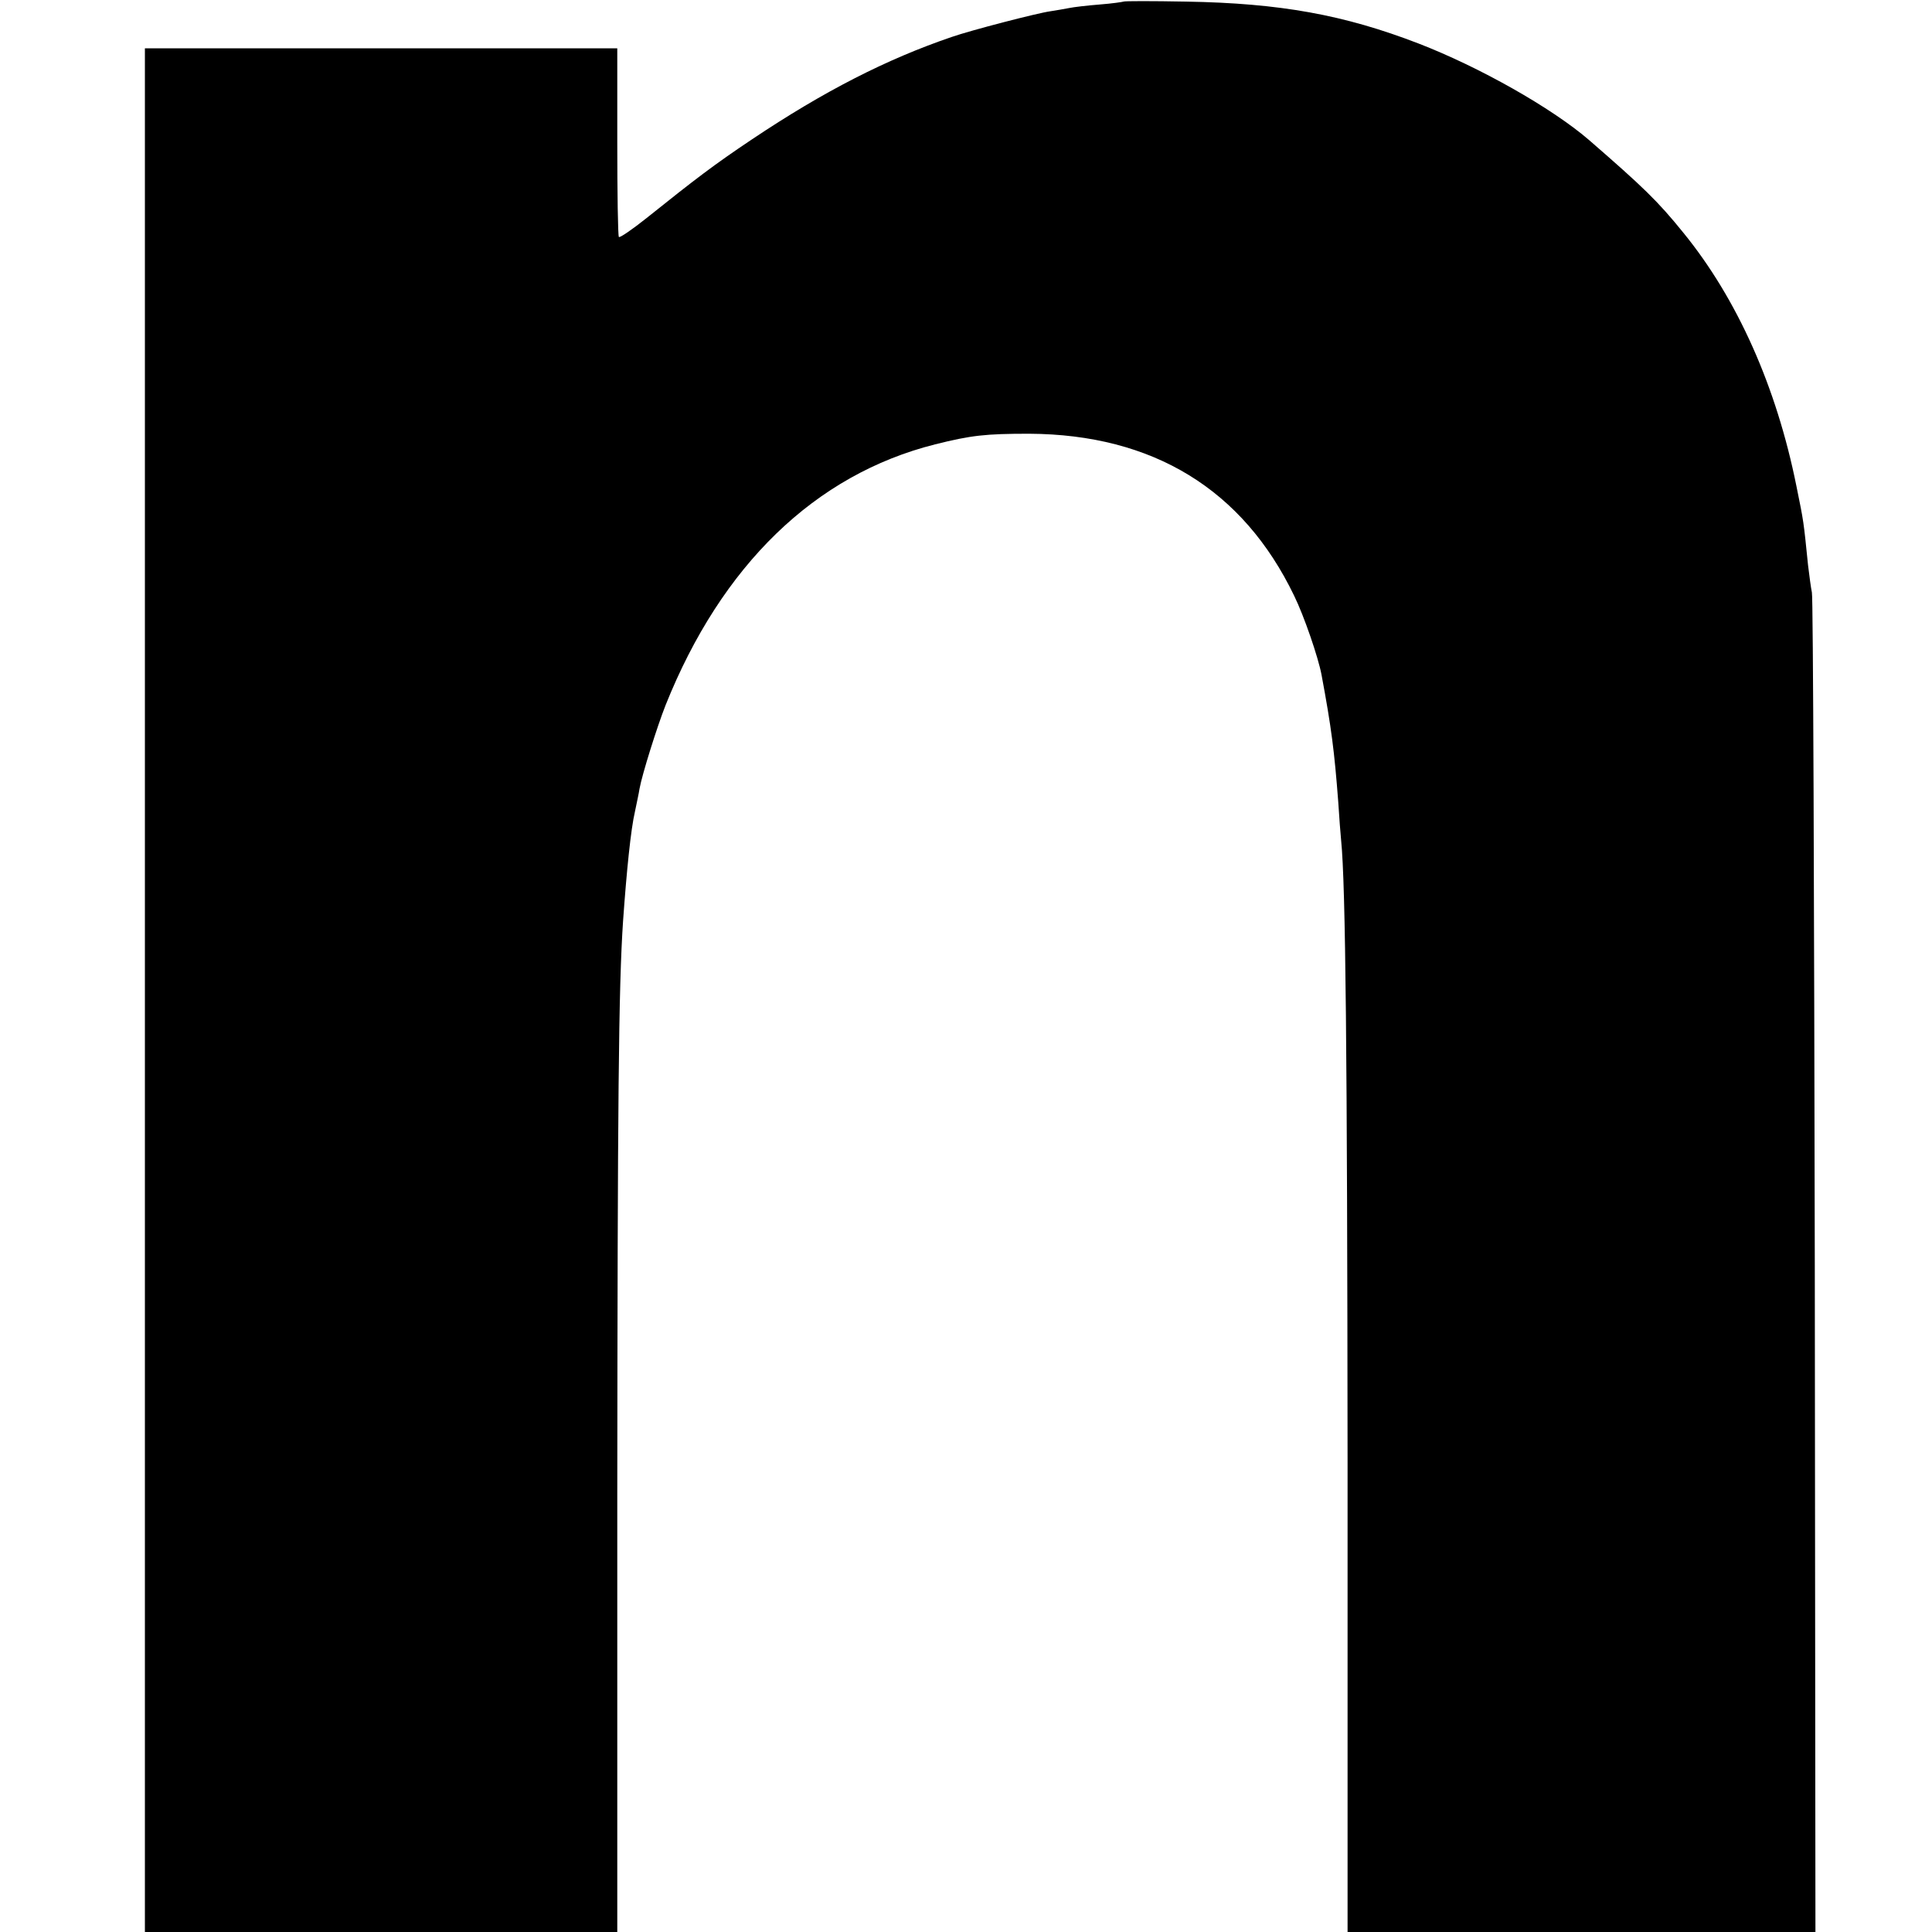 <?xml version="1.0" standalone="no"?>
<!DOCTYPE svg PUBLIC "-//W3C//DTD SVG 20010904//EN"
 "http://www.w3.org/TR/2001/REC-SVG-20010904/DTD/svg10.dtd">
<svg version="1.0" xmlns="http://www.w3.org/2000/svg"
 width="600pt" height="600pt" viewBox="0 0 600 600"
 preserveAspectRatio="xMidYMid meet">
<g transform="translate(0,600) scale(0.1,-0.1)"
fill="#000000" stroke="none">
<path d="M3489 5995 c-2 -1 -35 -6 -74 -9 -38 -3 -81 -8 -95 -11 -14 -3 -40
-7 -58 -10 -38 -5 -247 -59 -307 -80 -202 -69 -396 -168 -620 -318 -118 -79
-173 -121 -328 -245 -44 -35 -82 -61 -85 -58 -3 3 -5 136 -5 296 l0 290 -733
0 -734 0 0 -2925 0 -2925 734 0 733 0 0 1348 c1 1235 4 1584 18 1792 11 155
24 285 37 340 5 25 12 56 14 70 8 45 55 194 81 260 174 435 464 716 837 810
112 28 156 33 292 33 385 -2 664 -173 823 -503 31 -63 75 -192 85 -245 31
-166 40 -238 52 -395 3 -47 7 -101 9 -120 14 -137 19 -666 20 -1932 l0 -1458
727 0 726 0 -2 2068 c-2 1137 -5 2078 -9 2092 -3 14 -8 52 -12 85 -14 138 -13
132 -36 245 -62 309 -184 582 -351 787 -80 99 -125 142 -293 288 -116 100
-341 227 -530 300 -231 89 -429 125 -721 130 -106 2 -193 2 -195 0z"/>
</g>
</svg>
